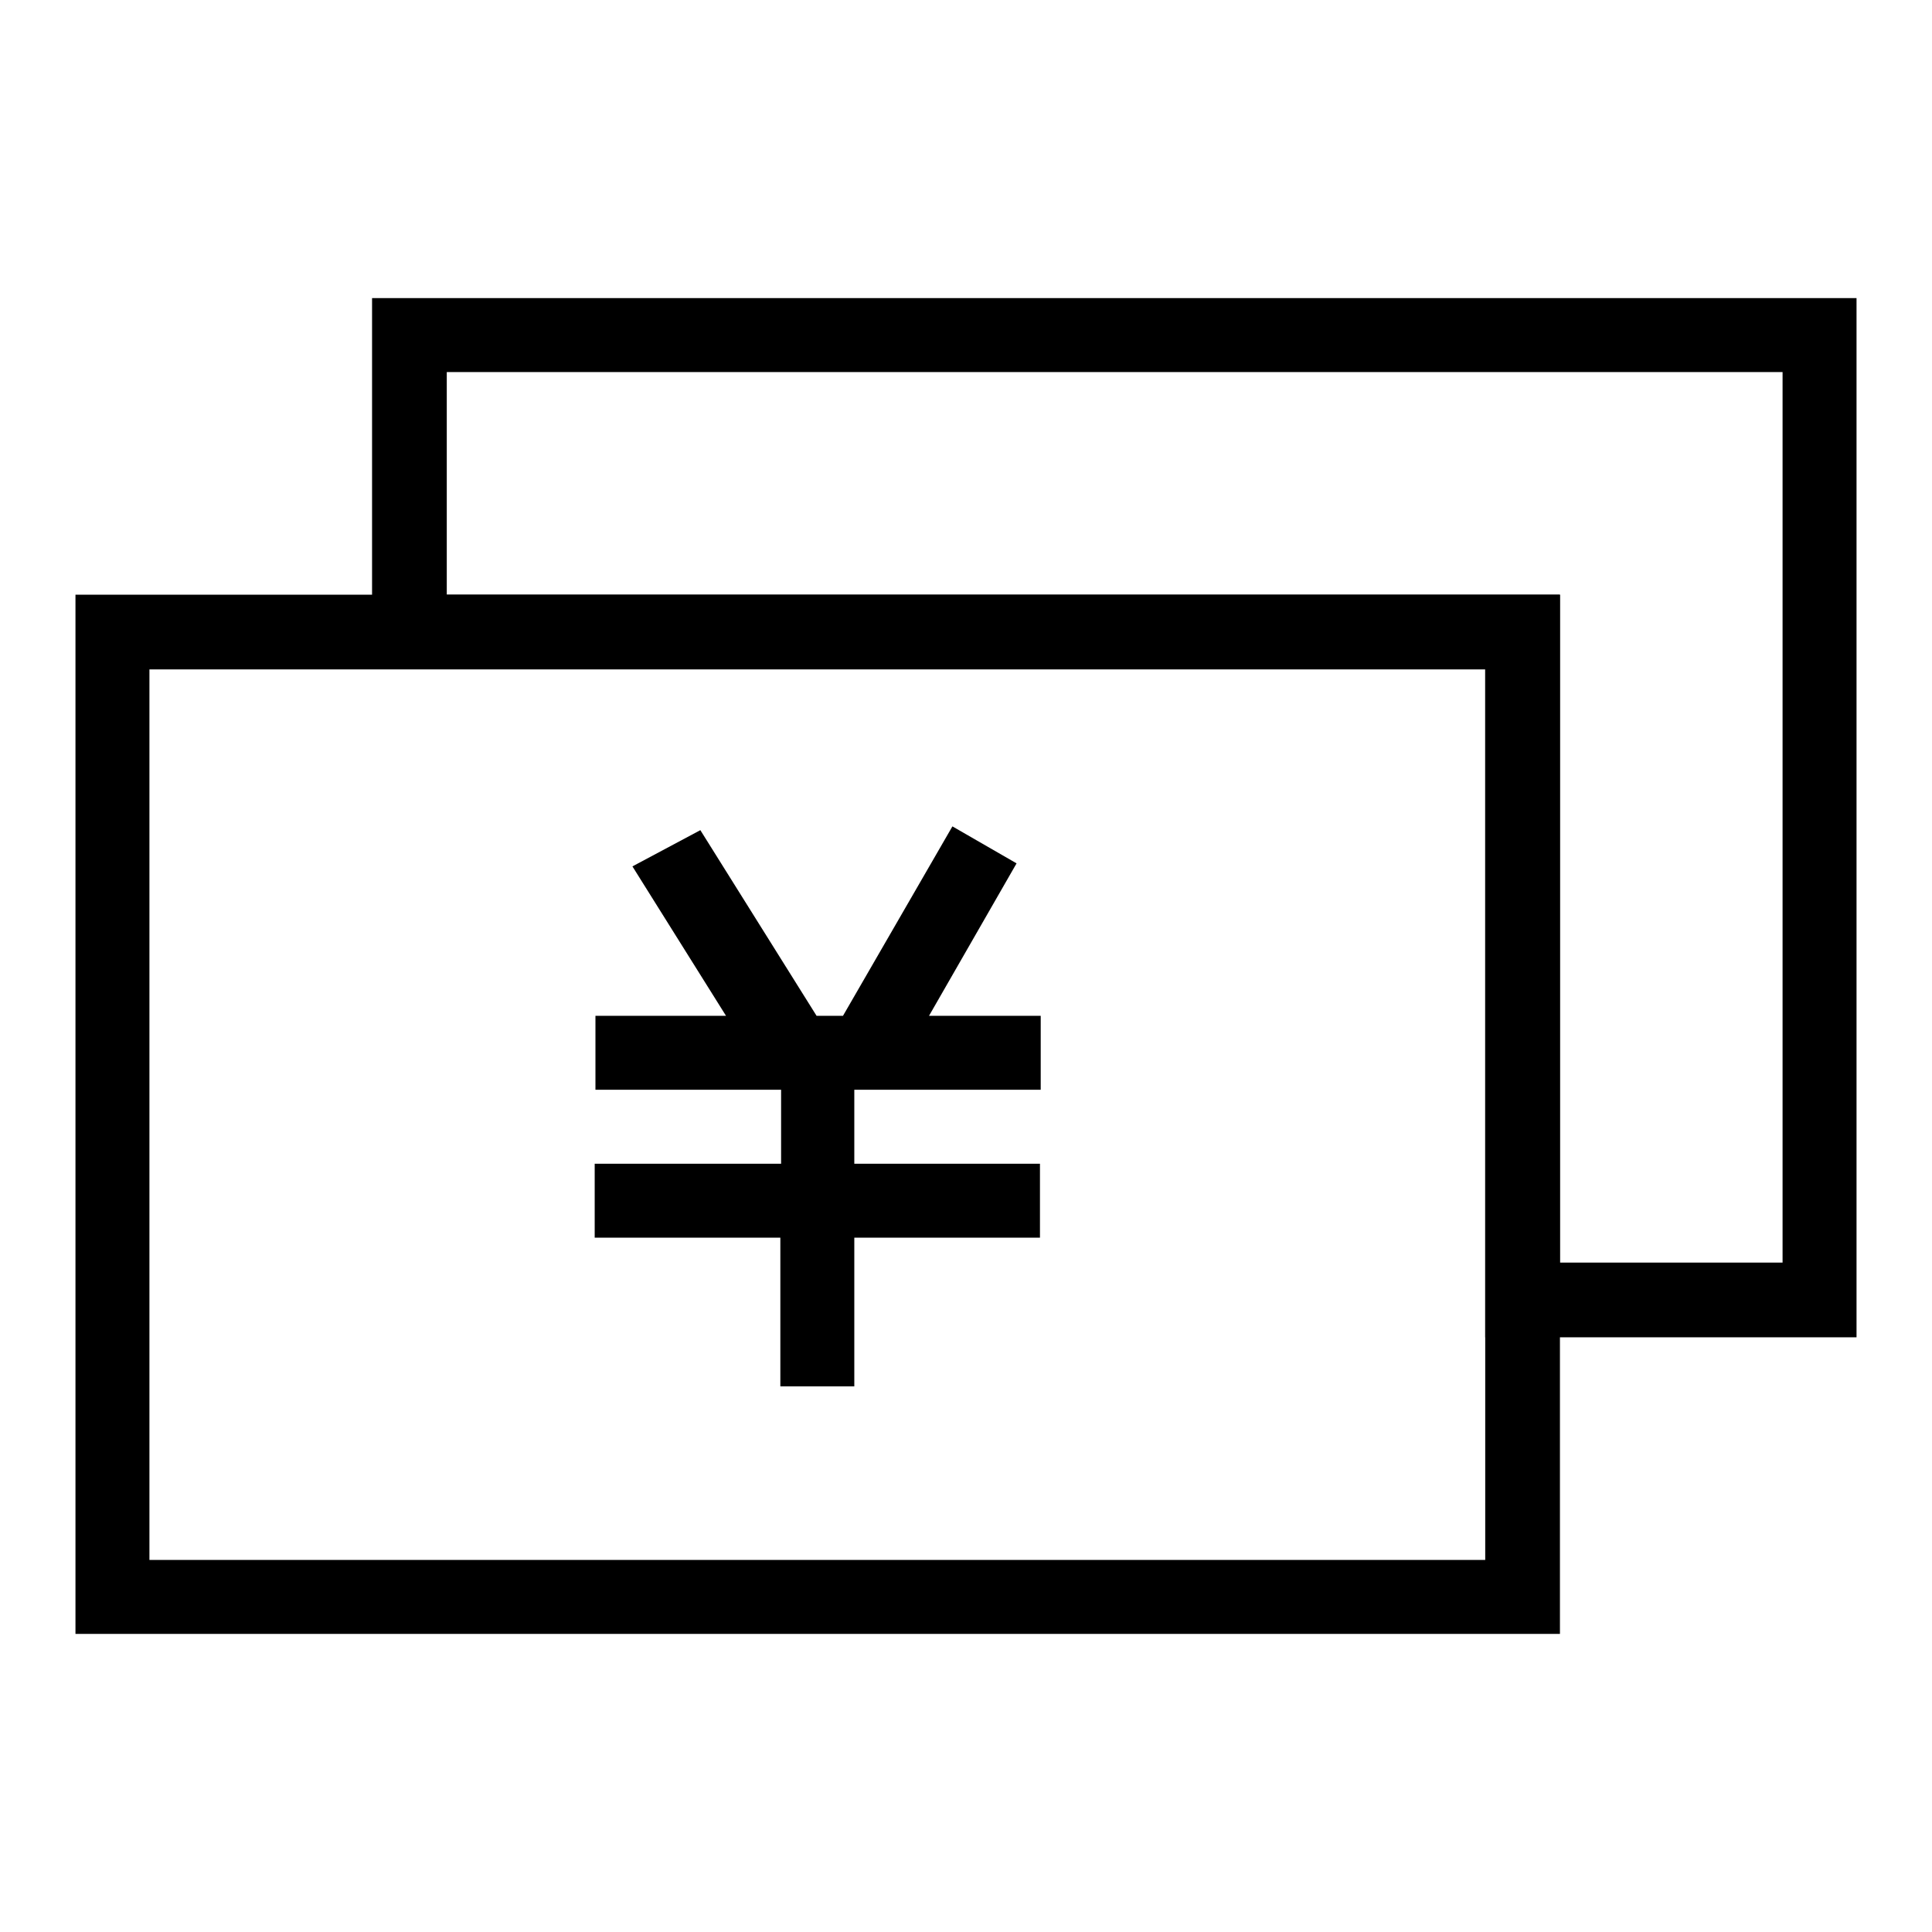 <?xml version="1.0" encoding="utf-8"?>
<!-- Svg Vector Icons : http://www.onlinewebfonts.com/icon -->
<!DOCTYPE svg PUBLIC "-//W3C//DTD SVG 1.1//EN" "http://www.w3.org/Graphics/SVG/1.1/DTD/svg11.dtd">
<svg version="1.1" xmlns="http://www.w3.org/2000/svg" xmlns:xlink="http://www.w3.org/1999/xlink" x="0px" y="0px" viewBox="0 0 256 256" enable-background="new 0 0 256 256" xml:space="preserve">
<g><g><path fill="#000000" d="M137.9,144.4v-9.8h-14.8l11.6-20.2l-8.5-4.9l-14.5,25.1h-3.5l-15.4-24.6l-9,4.8l12.4,19.8H78.9v9.8h24.6v9.8H78.8v9.8h24.6v19.7h9.8V164h24.6v-9.8h-24.6v-9.8H137.9L137.9,144.4z"/><path fill="#000000" d="M246,177.2h-49.2V88.6H49.3V39.5H246V177.2z M206.7,167.3h29.5v-118h-177v29.5h147.5V167.3z"/><path fill="#000000" d="M206.7,216.5H10V78.8h196.7V216.5z M19.8,206.7h177v-118h-177V206.7z"/></g></g>
</svg>
